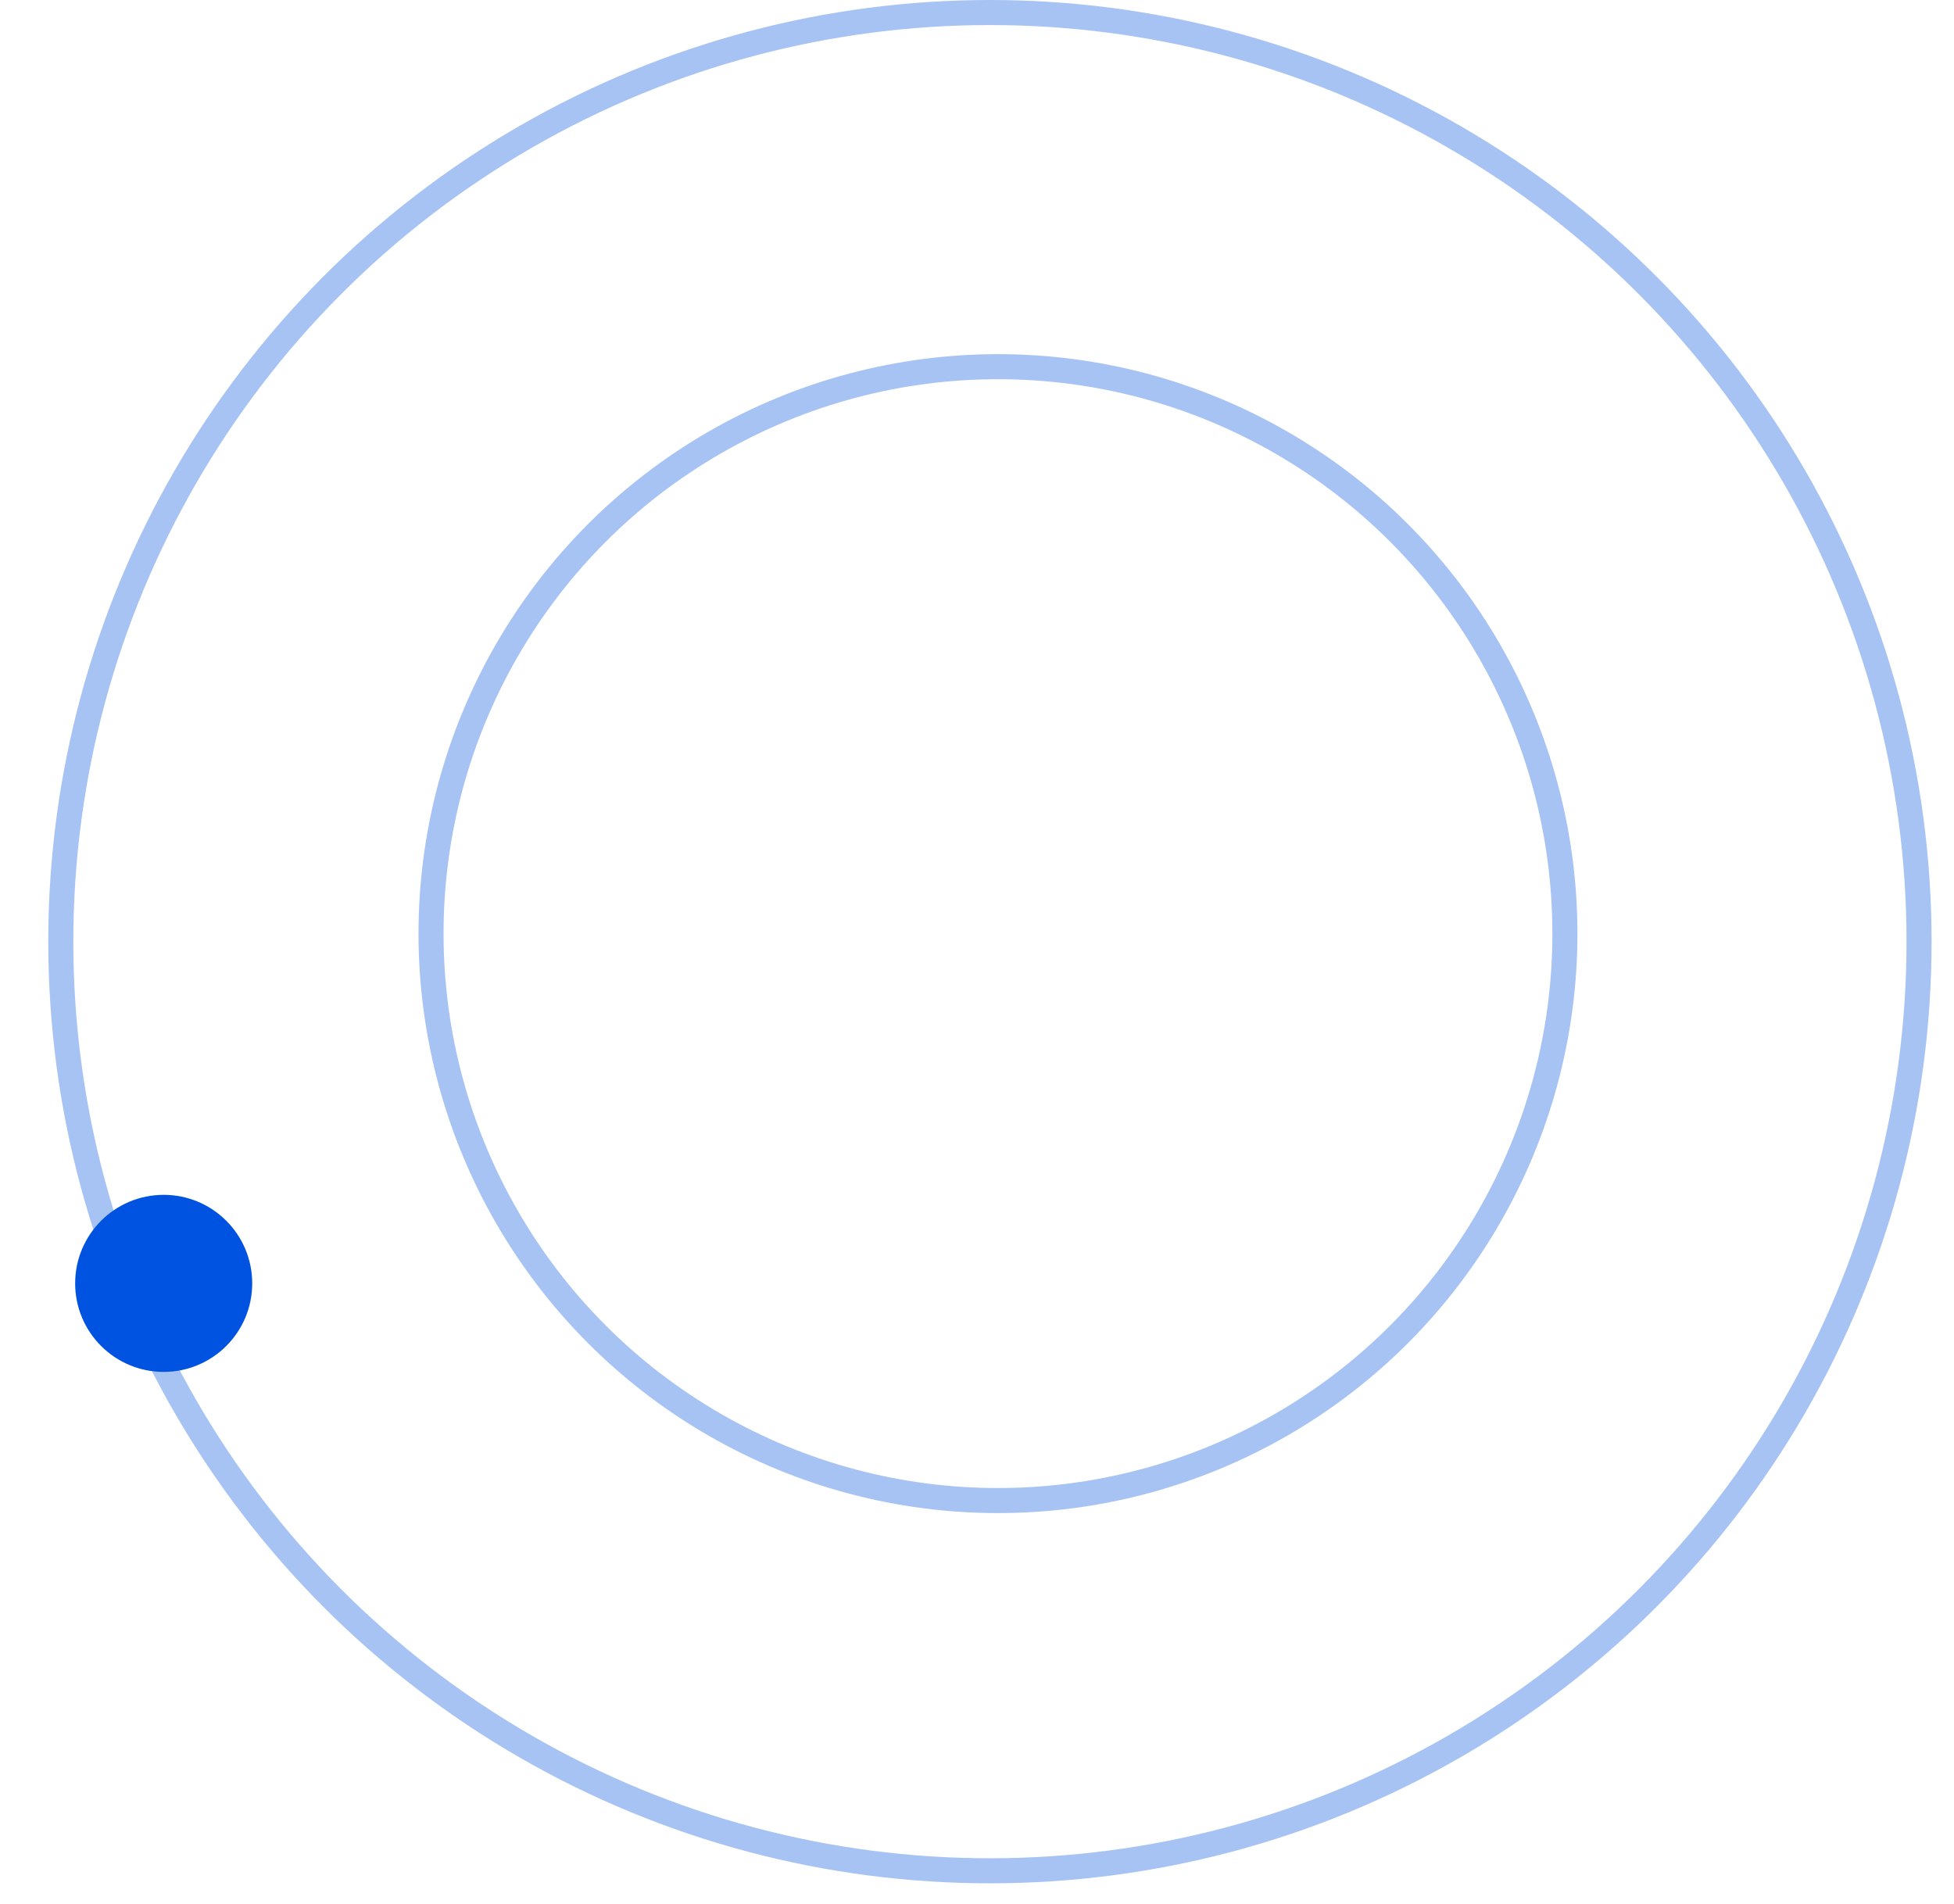 <?xml version="1.0" encoding="UTF-8"?> <svg xmlns="http://www.w3.org/2000/svg" width="78" height="76" viewBox="0 0 78 76" fill="none"> <circle cx="39.837" cy="37.268" r="22.631" stroke="#0053E0" stroke-opacity="0.35"></circle> <circle cx="39.516" cy="37.589" r="37.089" stroke="#0053E0" stroke-opacity="0.35"></circle> <g filter="url(#filter0_i_3461_2249)"> <circle cx="3.534" cy="47.229" r="3.534" fill="#0053E0"></circle> </g> <defs> <filter id="filter0_i_3461_2249" x="0" y="43.695" width="10.068" height="11.066" filterUnits="userSpaceOnUse" color-interpolation-filters="sRGB"> <feFlood flood-opacity="0" result="BackgroundImageFix"></feFlood> <feBlend mode="normal" in="SourceGraphic" in2="BackgroundImageFix" result="shape"></feBlend> <feColorMatrix in="SourceAlpha" type="matrix" values="0 0 0 0 0 0 0 0 0 0 0 0 0 0 0 0 0 0 127 0" result="hardAlpha"></feColorMatrix> <feOffset dx="3" dy="4"></feOffset> <feGaussianBlur stdDeviation="2"></feGaussianBlur> <feComposite in2="hardAlpha" operator="arithmetic" k2="-1" k3="1"></feComposite> <feColorMatrix type="matrix" values="0 0 0 0 0.675 0 0 0 0 0.599 0 0 0 0 0.599 0 0 0 0.25 0"></feColorMatrix> <feBlend mode="normal" in2="shape" result="effect1_innerShadow_3461_2249"></feBlend> </filter> </defs> </svg> 